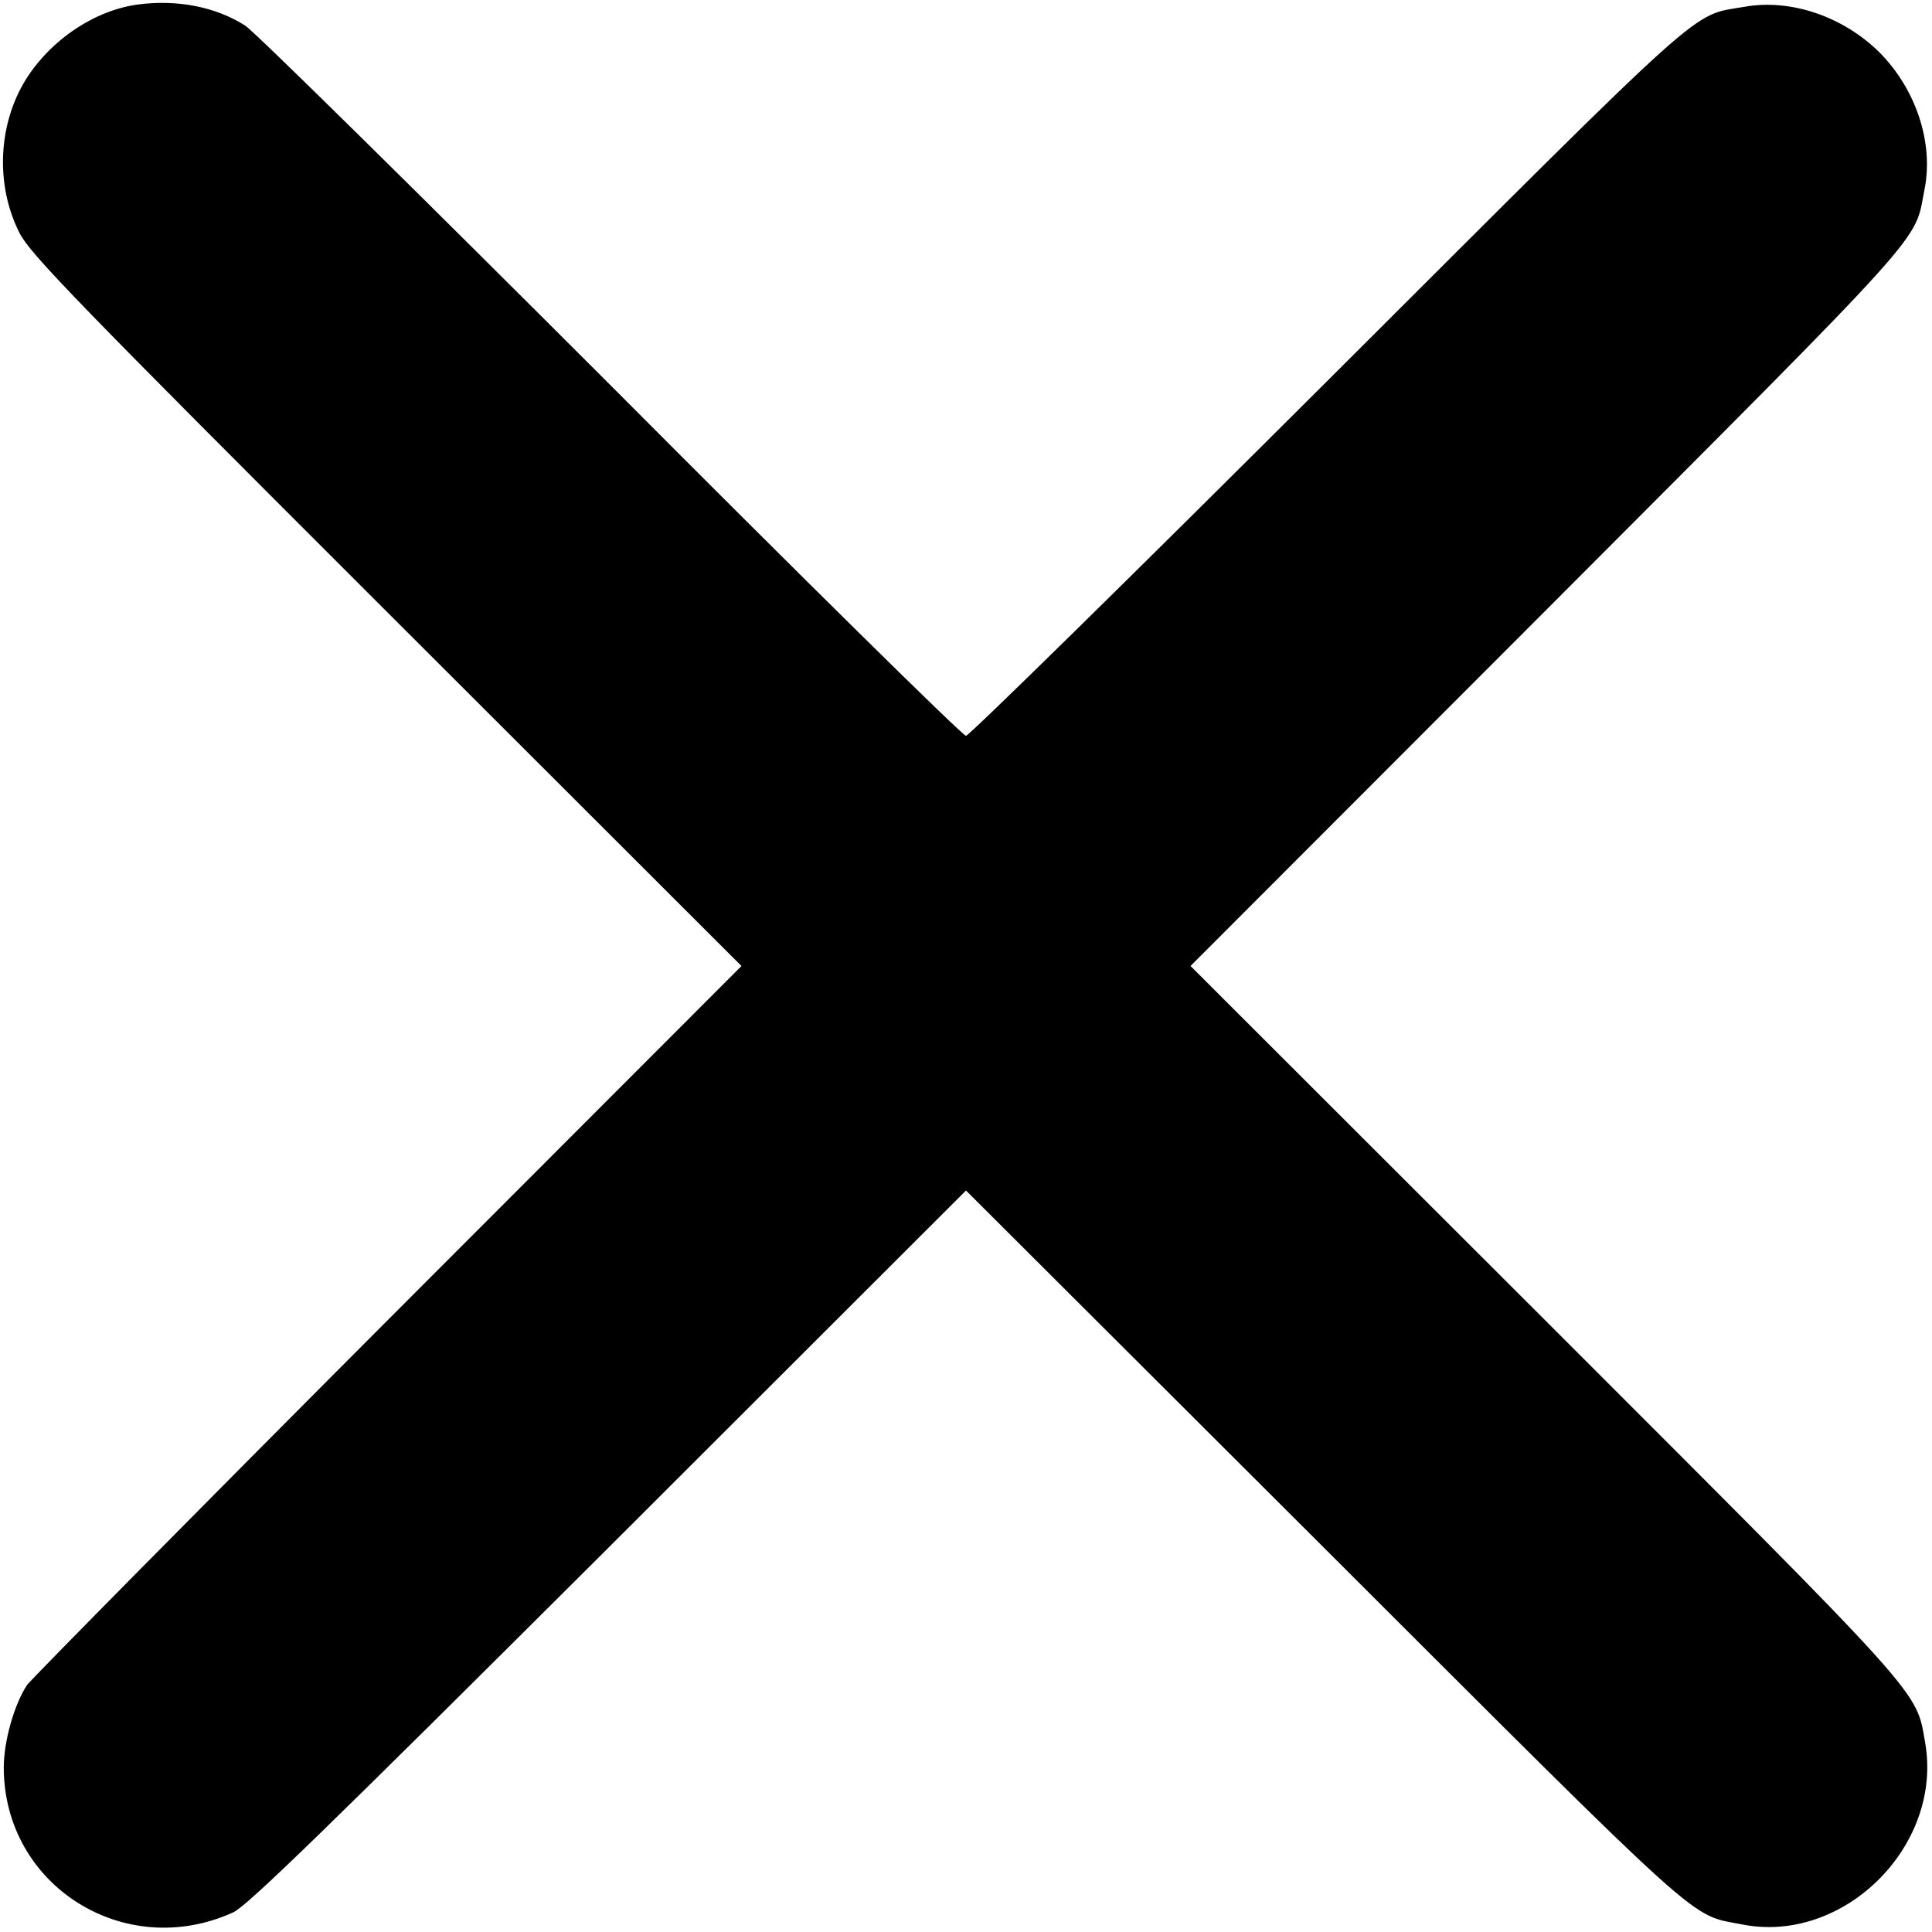 <?xml version="1.0" standalone="no"?>
<!DOCTYPE svg PUBLIC "-//W3C//DTD SVG 20010904//EN"
 "http://www.w3.org/TR/2001/REC-SVG-20010904/DTD/svg10.dtd">
<svg version="1.0" xmlns="http://www.w3.org/2000/svg"
 width="512pt" height="512pt" viewBox="0 0 512 512"
 preserveAspectRatio="xMidYMid meet">

<g transform="translate(0,512) scale(0.1,-0.1)"
fill="#000000" stroke="none">
<path d="M365 5108 c-127 -17 -256 -112 -315 -232 -57 -117 -56 -260 2 -374
29 -56 149 -180 973 -1003 l940 -939 -936 -937 c-515 -516 -945 -952 -957
-968 -34 -51 -62 -149 -62 -219 0 -313 320 -515 608 -384 37 17 246 220 995
967 l947 946 948 -946 c1028 -1027 967 -971 1109 -999 269 -53 532 208 485
481 -25 142 10 103 -1012 1125 l-935 934 946 947 c1027 1029 971 968 999 1110
25 124 -22 266 -119 364 -96 95 -235 143 -358 121 -145 -25 -81 31 -1108 -994
-517 -516 -947 -938 -955 -938 -9 0 -432 417 -940 927 -509 509 -945 939 -970
955 -78 50 -181 70 -285 56z"/>
</g>
</svg>
